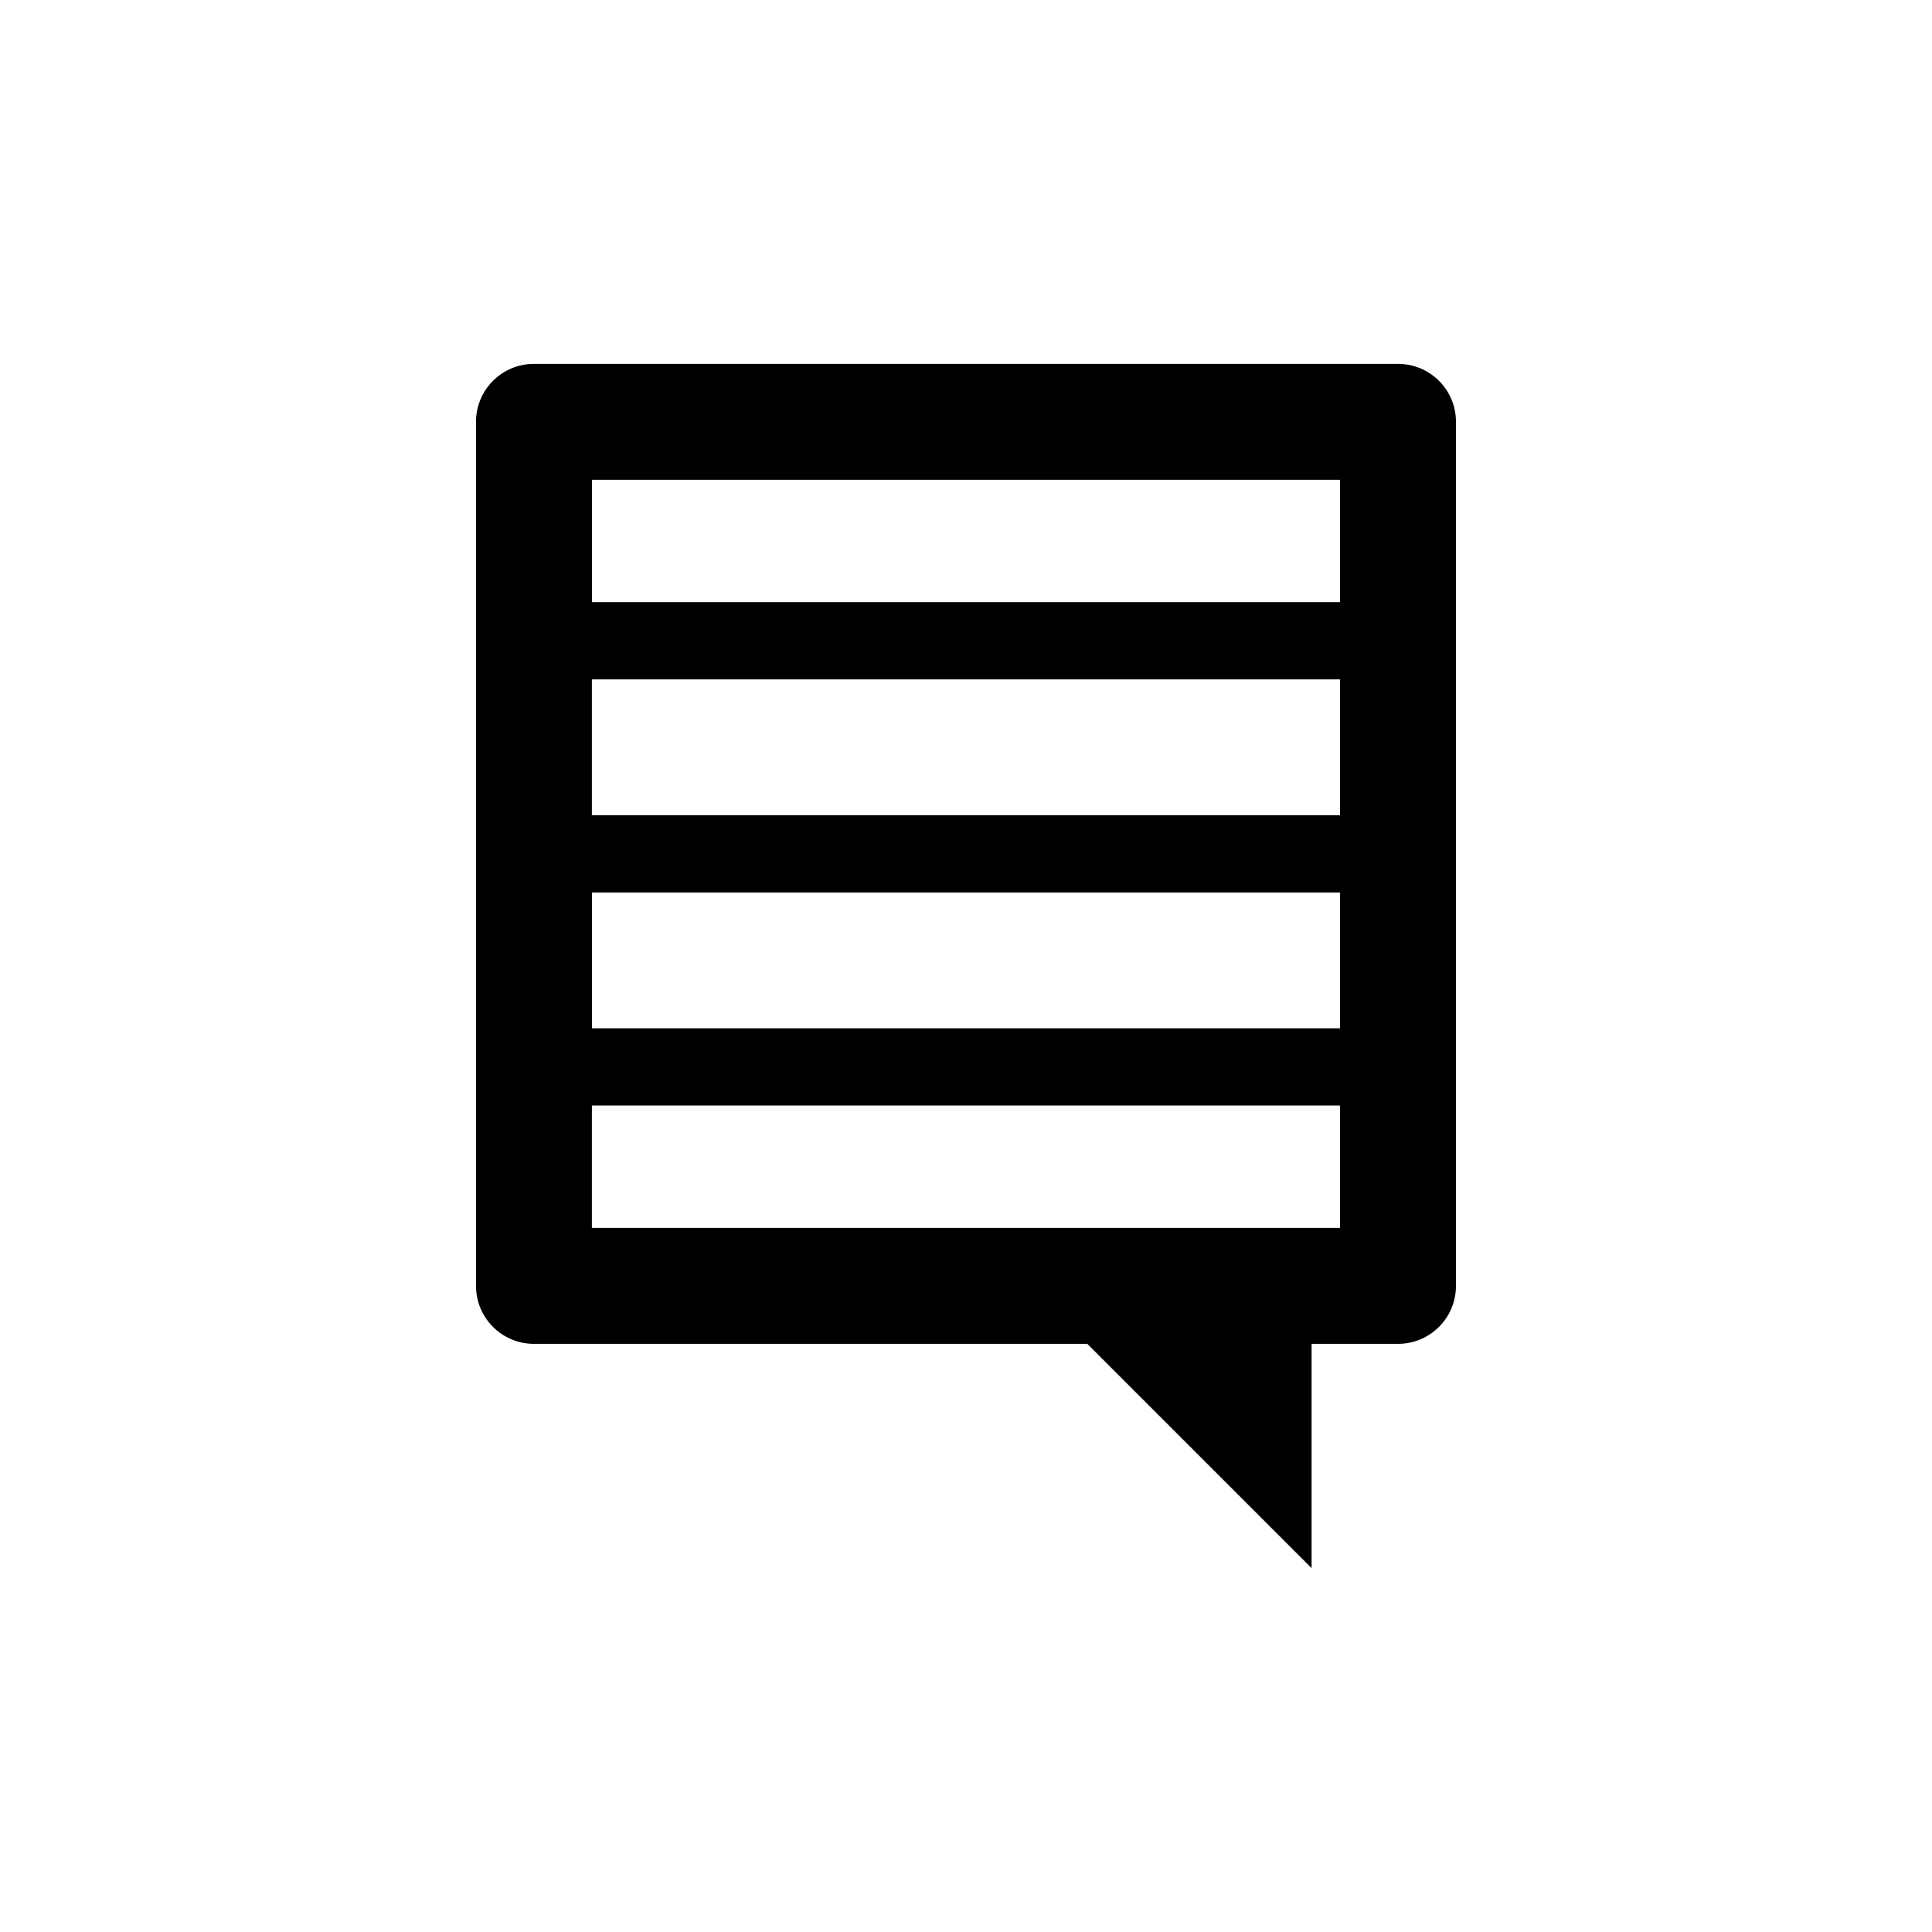 <?xml version="1.0" encoding="utf-8"?>
<!-- Generator: Adobe Illustrator 16.0.4, SVG Export Plug-In . SVG Version: 6.00 Build 0)  -->
<!DOCTYPE svg PUBLIC "-//W3C//DTD SVG 1.1//EN" "http://www.w3.org/Graphics/SVG/1.1/DTD/svg11.dtd">
<svg version="1.1" id="Layer_1" xmlns="http://www.w3.org/2000/svg" xmlns:xlink="http://www.w3.org/1999/xlink" x="0px" y="0px"
	 width="50px" height="50px" viewBox="0 0 50 50" enable-background="new 0 0 50 50" xml:space="preserve">
<path d="M36.181,9.417H13.819c-0.829,0-1.5,0.671-1.5,1.5v22.362c0,0.828,0.671,1.5,1.5,1.5h14.321l5.804,5.804v-5.804h2.236
	c0.829,0,1.5-0.672,1.5-1.5V10.917C37.681,10.088,37.009,9.417,36.181,9.417z M34.681,12.417v3.167H15.319v-3.167H34.681z
	 M15.318,21.097v-3.514H34.68v3.514H15.318z M34.681,23.097v3.515H15.319v-3.515H34.681z M15.318,31.777v-3.166H34.68v3.166H15.318z
	"/>
</svg>
